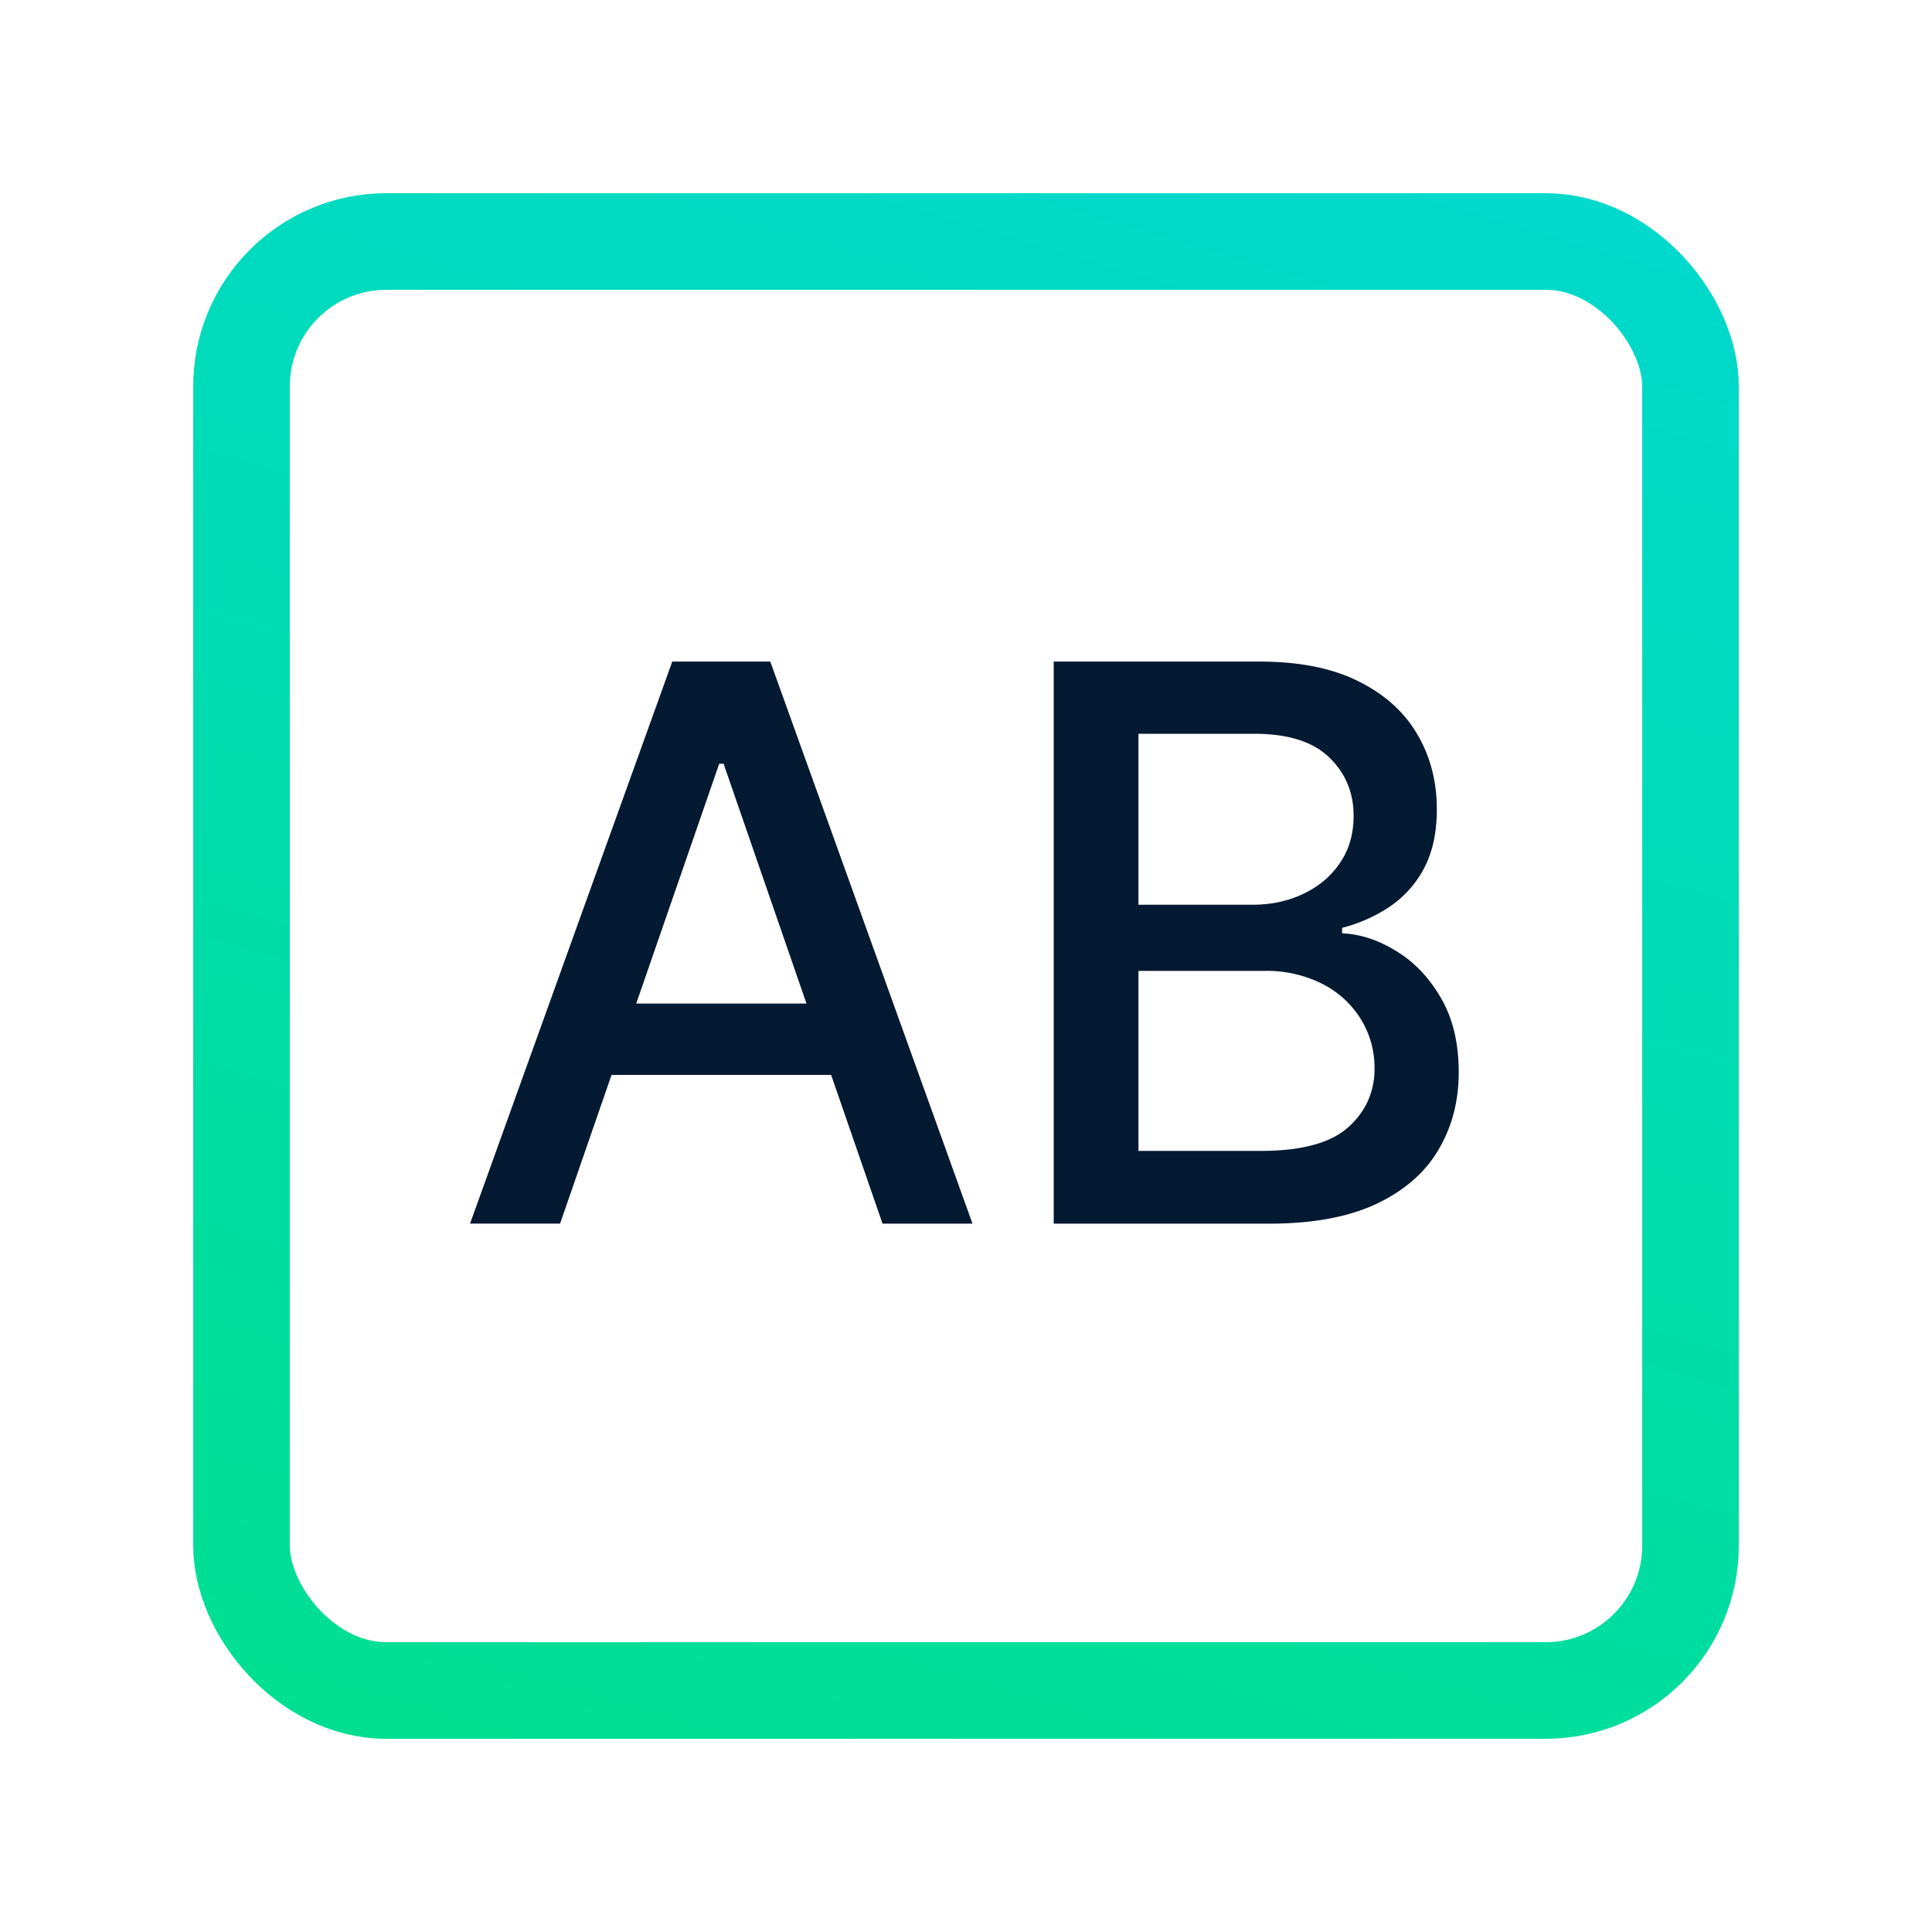 <svg xmlns="http://www.w3.org/2000/svg" width="30" height="30" fill="none"><rect width="22.5" height="22.5" x="3.75" y="3.75" stroke="url(#a)" stroke-width="1.5" rx="2.25"/><path fill="#041932" d="M8.697 19H7.299l3.14-8.727h1.522l3.14 8.728h-1.397l-2.468-7.142h-.068L8.697 19Zm.234-3.417h4.534v1.108H8.931v-1.108ZM16.362 19v-8.727h3.196c.619 0 1.132.103 1.538.307.406.202.71.476.912.823.202.343.303.731.303 1.163 0 .364-.067.67-.2.92a1.65 1.65 0 0 1-.538.597 2.367 2.367 0 0 1-.733.324v.085c.29.014.573.108.848.281.279.17.509.414.69.73.183.315.273.698.273 1.15 0 .446-.105.846-.315 1.201-.207.353-.528.633-.963.84-.435.204-.99.307-1.666.307h-3.345Zm1.316-1.129h1.901c.63 0 1.082-.122 1.355-.366.273-.244.41-.55.41-.916 0-.276-.07-.529-.21-.759a1.492 1.492 0 0 0-.596-.55 1.913 1.913 0 0 0-.912-.204h-1.948v2.795Zm0-3.822h1.765c.295 0 .56-.057.796-.17.24-.114.428-.273.567-.478.142-.207.213-.451.213-.733 0-.36-.126-.663-.379-.907-.253-.245-.64-.367-1.163-.367h-1.799v2.655Z"/><defs><linearGradient id="a" x1="2.518" x2="10.847" y1="27.067" y2="-1.001" gradientUnits="userSpaceOnUse"><stop stop-color="#00DF8F"/><stop offset="1" stop-color="#00D9CC"/></linearGradient></defs></svg>